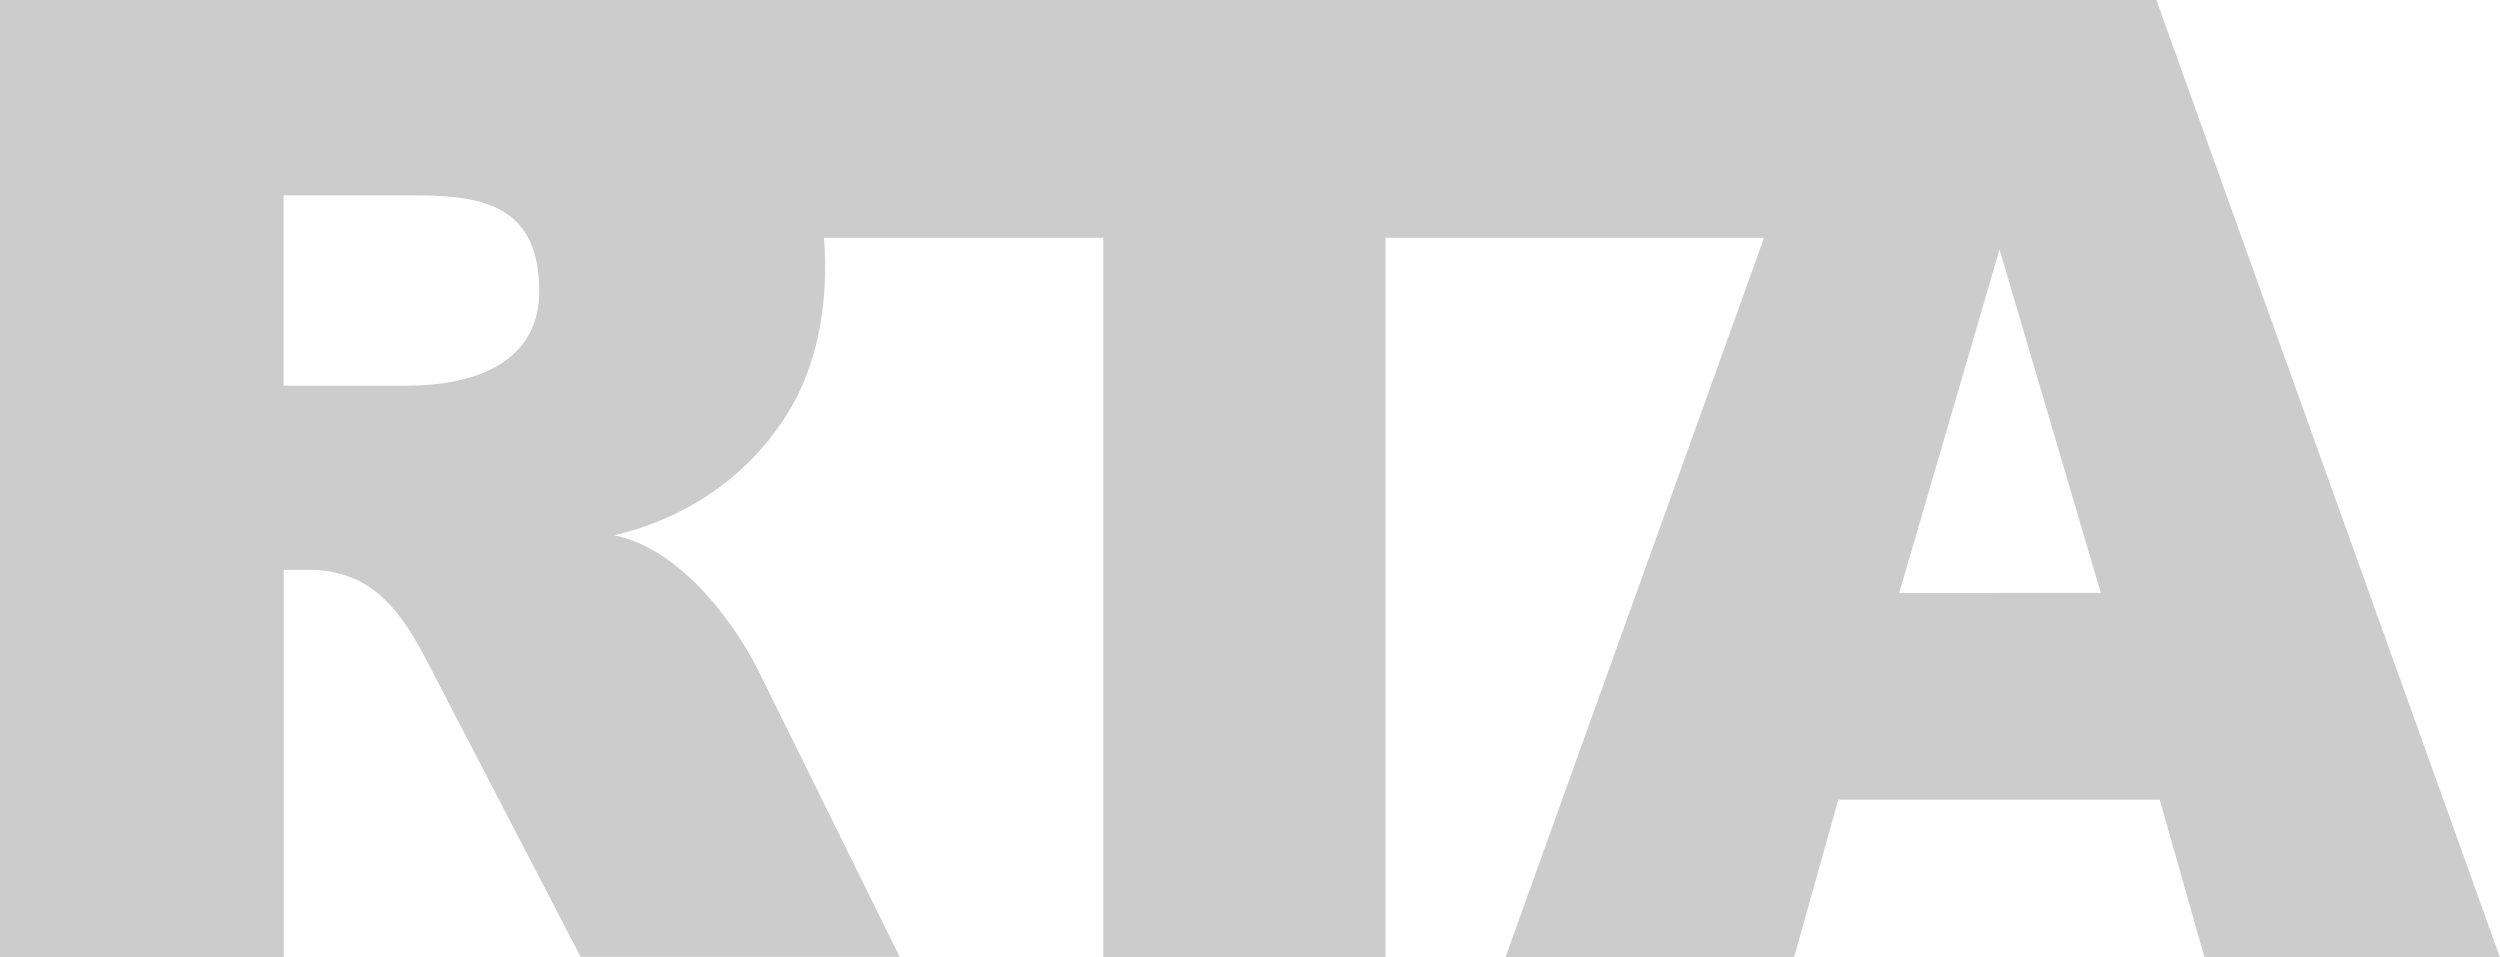 <svg xmlns="http://www.w3.org/2000/svg" width="47" height="18" fill="#ccc"><path d="M5.332 7.25h2.32c1.322 0 2.486-.461 2.486-1.78 0-1.732-1.247-1.798-2.477-1.798H5.332zm34.163 3.896L37.591 4.69l-1.886 6.457zM0 18V0h40.54L47 18h-5.555l-.842-2.966H34.56L33.728 18h-5.426l4.862-13.529h-7.117V18h-5.306V4.471h-5.25c.083 1.074-.066 2.194-.583 3.127-.73 1.3-1.978 2.146-3.364 2.465 1.173.227 2.247 1.544 2.8 2.721l2.57 5.205h-5.998L8.07 12.511c-.518-1.016-1.072-1.798-2.265-1.798h-.471V18z"/></svg>